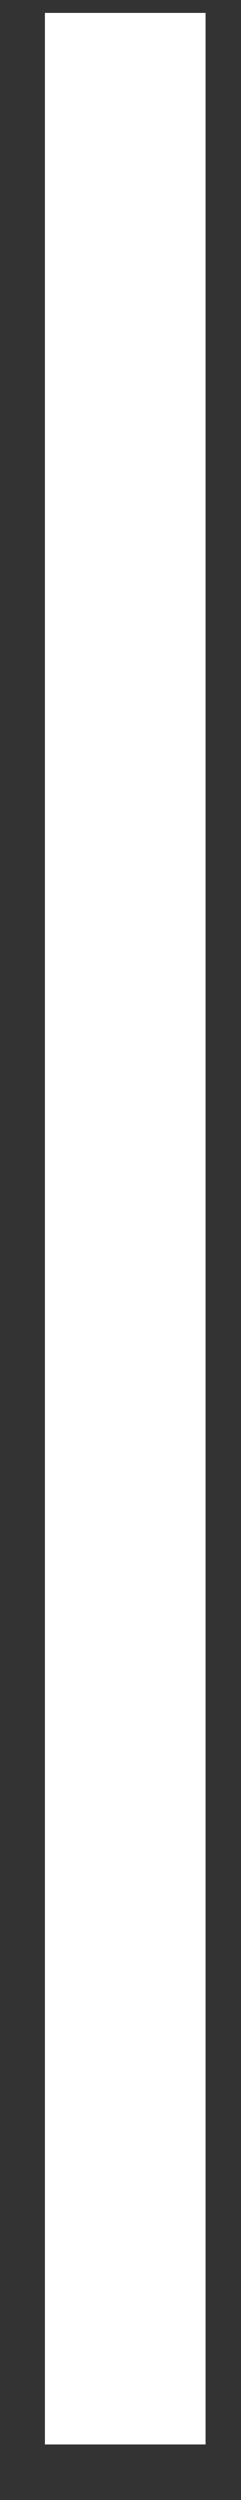 <?xml version="1.0" encoding="UTF-8"?> <svg xmlns="http://www.w3.org/2000/svg" width="3" height="31" viewBox="0 0 3 31" fill="none"><rect x="0" y="0" width="3" height="31" fill="#333333" stroke="none"/><path d="M1.559 0.16V30.311" stroke="white" stroke-width="2"></path></svg> 